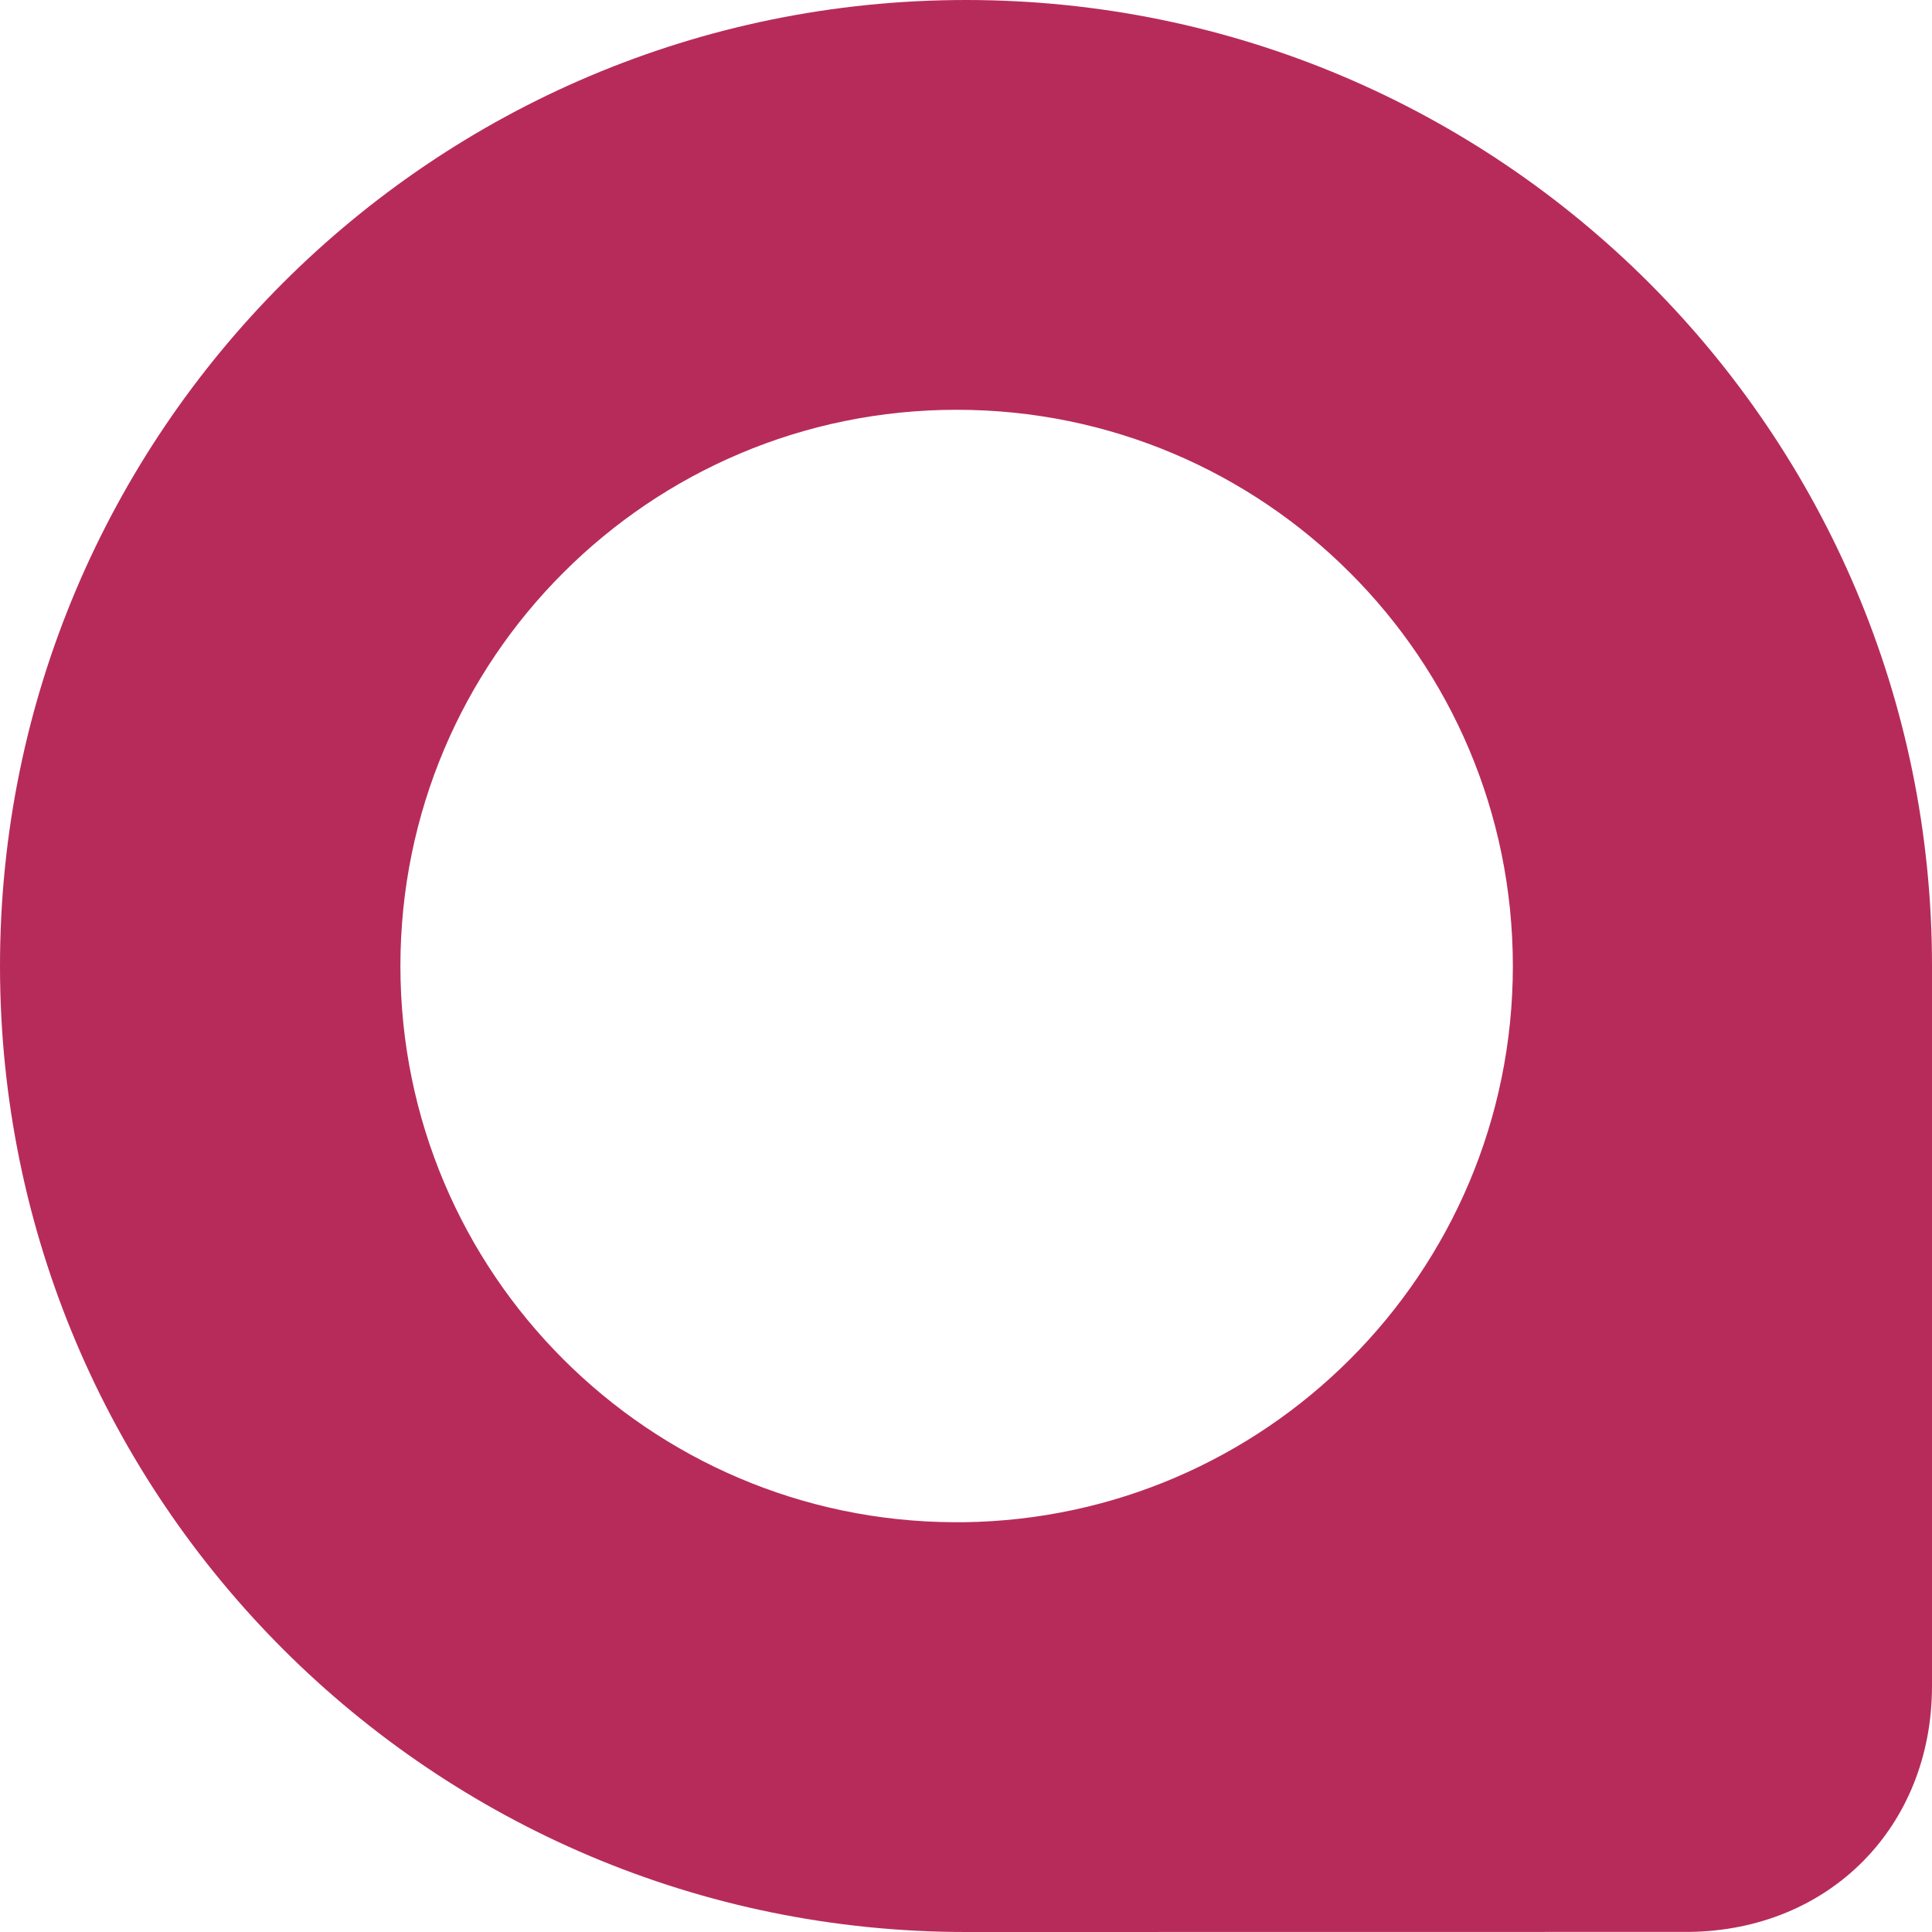 <?xml version="1.0" encoding="UTF-8"?> <svg xmlns="http://www.w3.org/2000/svg" width="20" height="20" viewBox="0 0 20 20" fill="none"> <path d="M10 0C12.761 0 15.262 1.12 17.072 2.929C18.881 4.739 20 7.238 20 10V12.667V17.453C20 18.909 18.94 19.981 17.488 19.999C15.033 19.999 12.456 19.999 10 20C7.239 20 4.739 18.88 2.929 17.071C1.12 15.261 0 12.761 0 10C0 7.239 1.12 4.739 2.929 2.929C4.739 1.12 7.239 0 10 0ZM9.88 15.758H9.903H9.978C11.538 15.737 12.949 15.097 13.975 14.071C15.017 13.03 15.661 11.59 15.661 10C15.661 8.41 15.017 6.97 13.975 5.929C12.933 4.886 11.493 4.242 9.903 4.242C8.313 4.242 6.873 4.886 5.831 5.929C4.789 6.97 4.145 8.41 4.145 10C4.145 11.59 4.789 13.03 5.831 14.071C6.868 15.108 8.299 15.752 9.88 15.758V15.758Z" fill="#B72B5B"></path> </svg> 